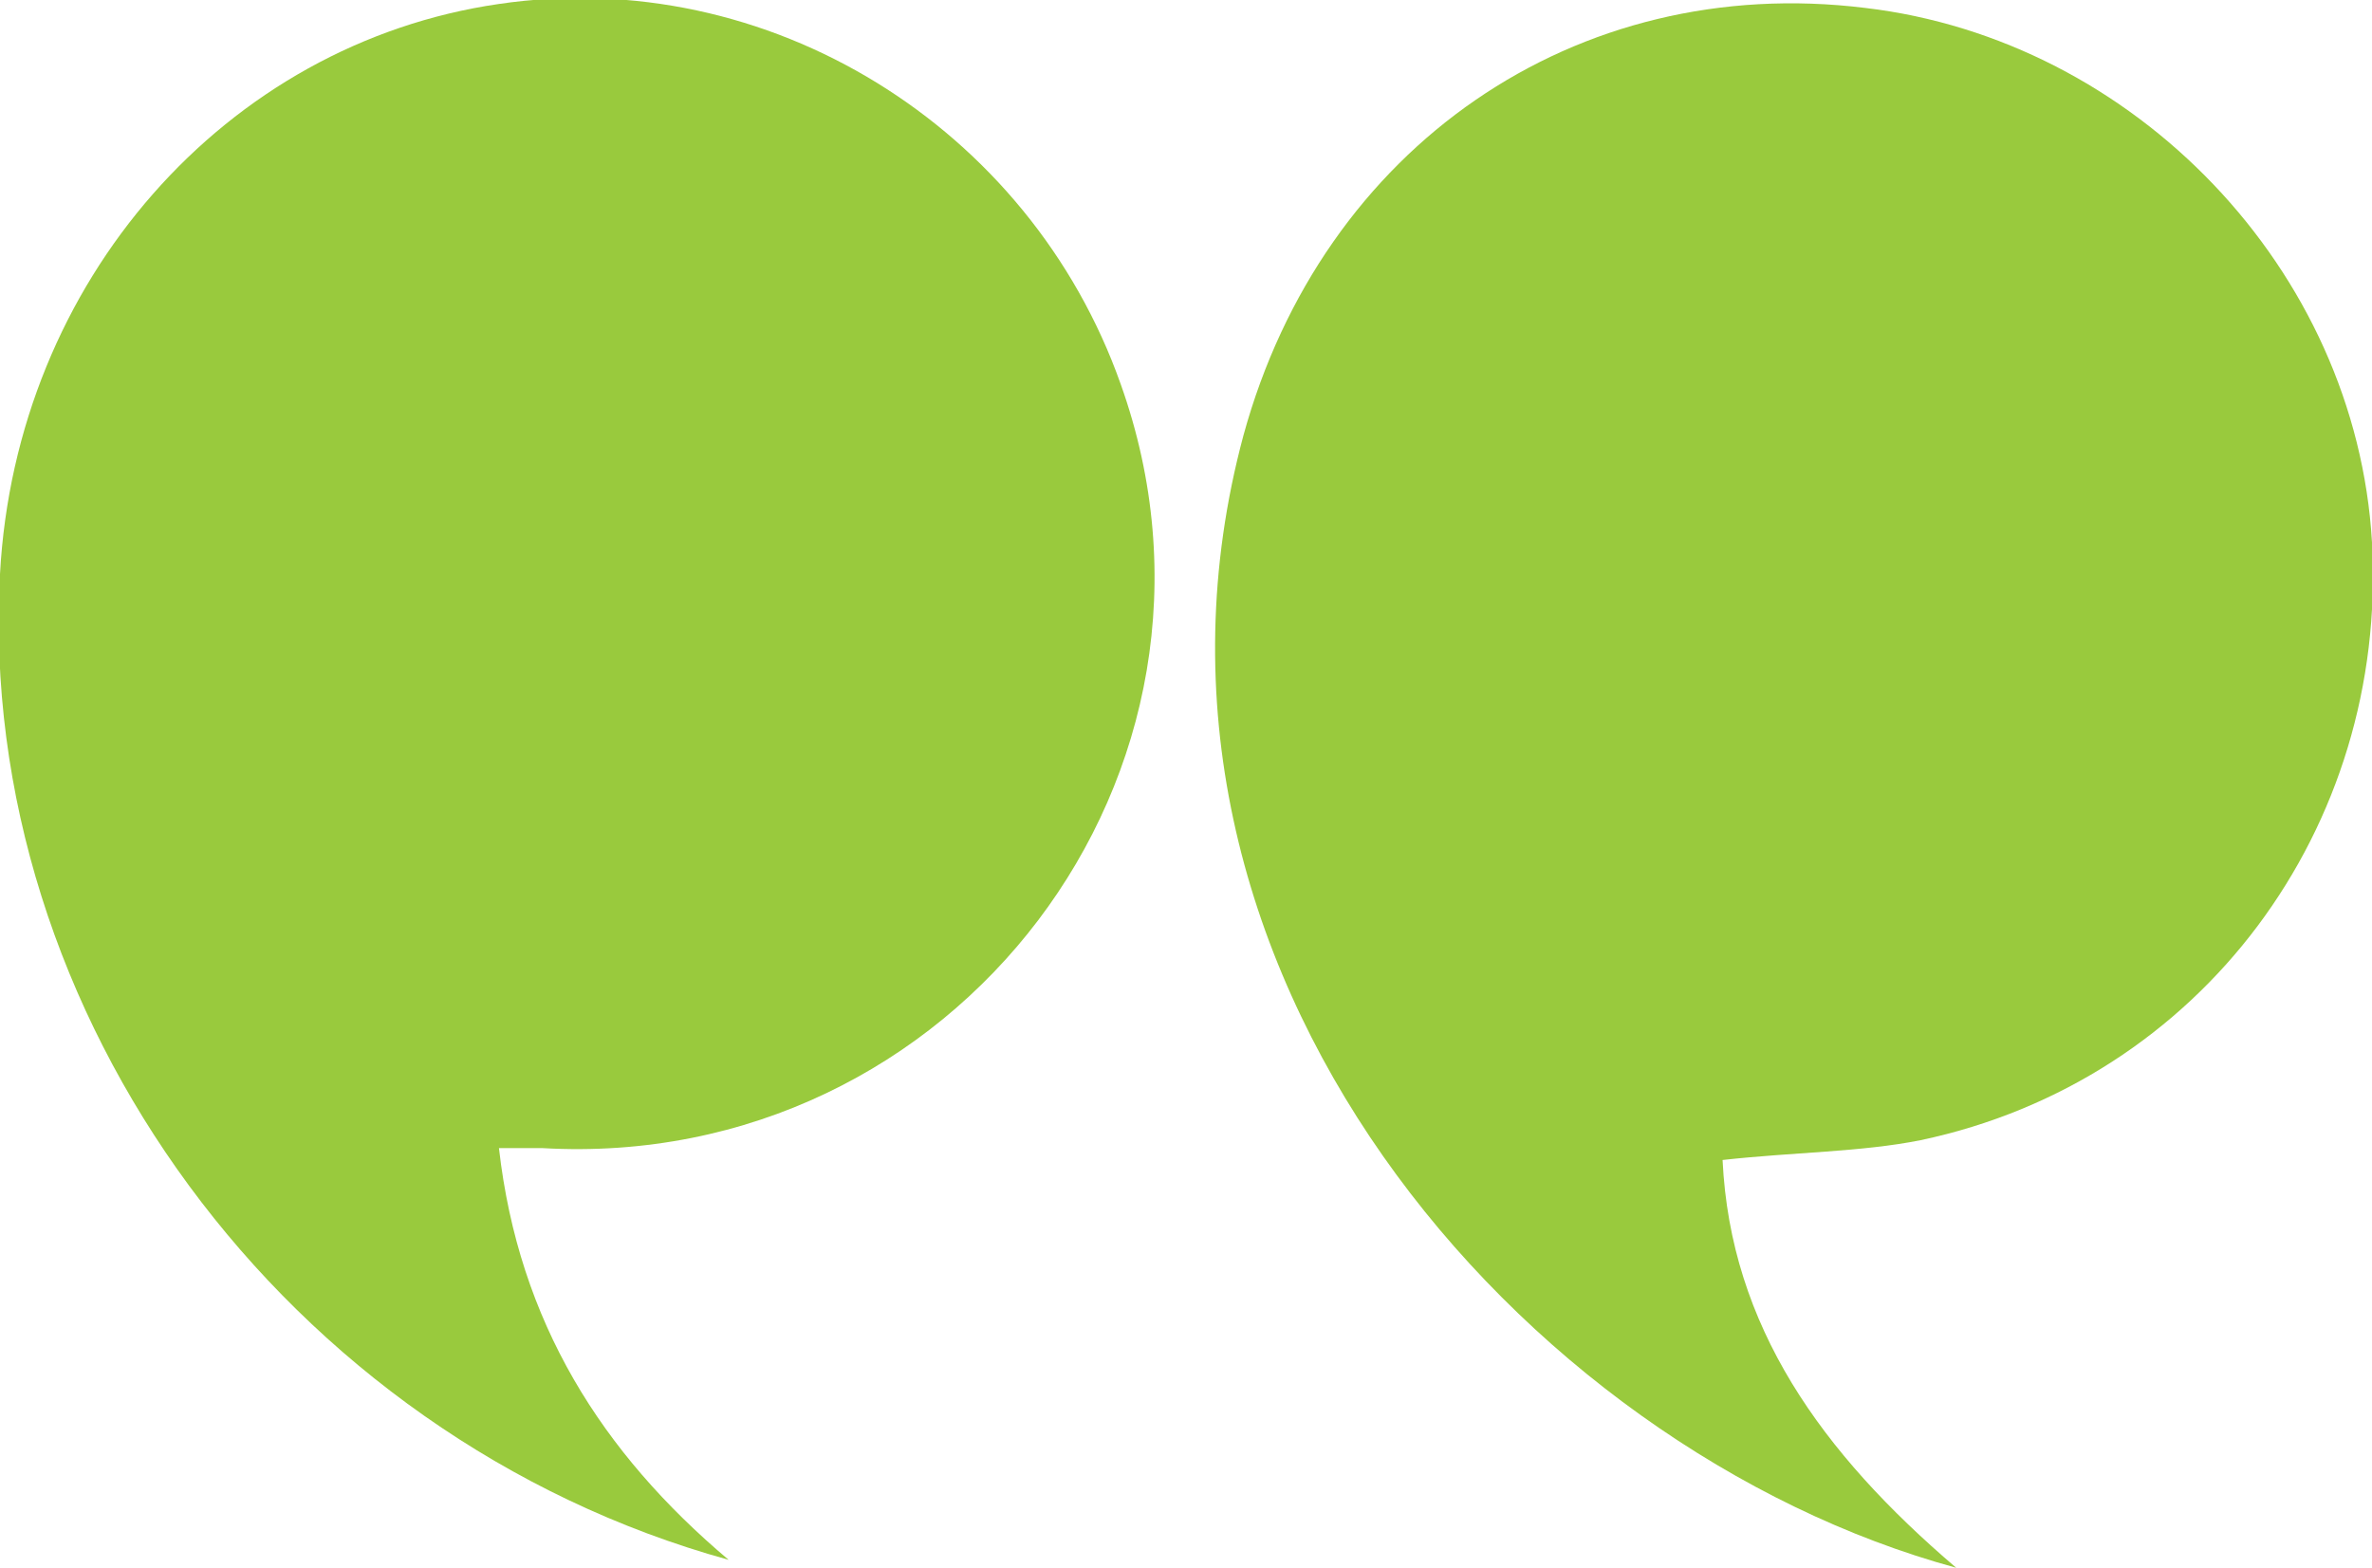 <?xml version="1.0" encoding="utf-8"?>
<!-- Generator: Adobe Illustrator 25.4.1, SVG Export Plug-In . SVG Version: 6.00 Build 0)  -->
<svg version="1.1" id="Layer_1" xmlns="http://www.w3.org/2000/svg" xmlns:xlink="http://www.w3.org/1999/xlink" x="0px" y="0px"
	 viewBox="0 0 59.9 39.6" style="enable-background:new 0 0 59.9 39.6;" xml:space="preserve">
<style type="text/css">
	.st0{fill:#99CA3D;}
</style>
<g>
	<g>
		<path class="st0" d="M49.4,39.6c-11-3-21.6-15.2-18-28.6c2-7.3,8.4-11.7,15.7-10.8c6.8,0.8,12.4,6.6,12.8,13.5
			c0.4,7.2-4.3,13.6-11.4,15.1c-1.5,0.3-3.2,0.3-5,0.5C43.7,33.5,46,36.7,49.4,39.6z"/>
		<path class="st0" d="M18.4,39.4C7.2,36.3-0.6,25.6,0,14.5C0.4,7.1,5.7,1.1,12.6,0.1c6.8-1,13.4,3.1,15.7,9.6
			c3.5,9.8-4.2,19.9-14.6,19.3c-0.3,0-0.6,0-1.1,0C13.1,33.4,15.2,36.7,18.4,39.4z"/>
	</g>
</g>
</svg>
